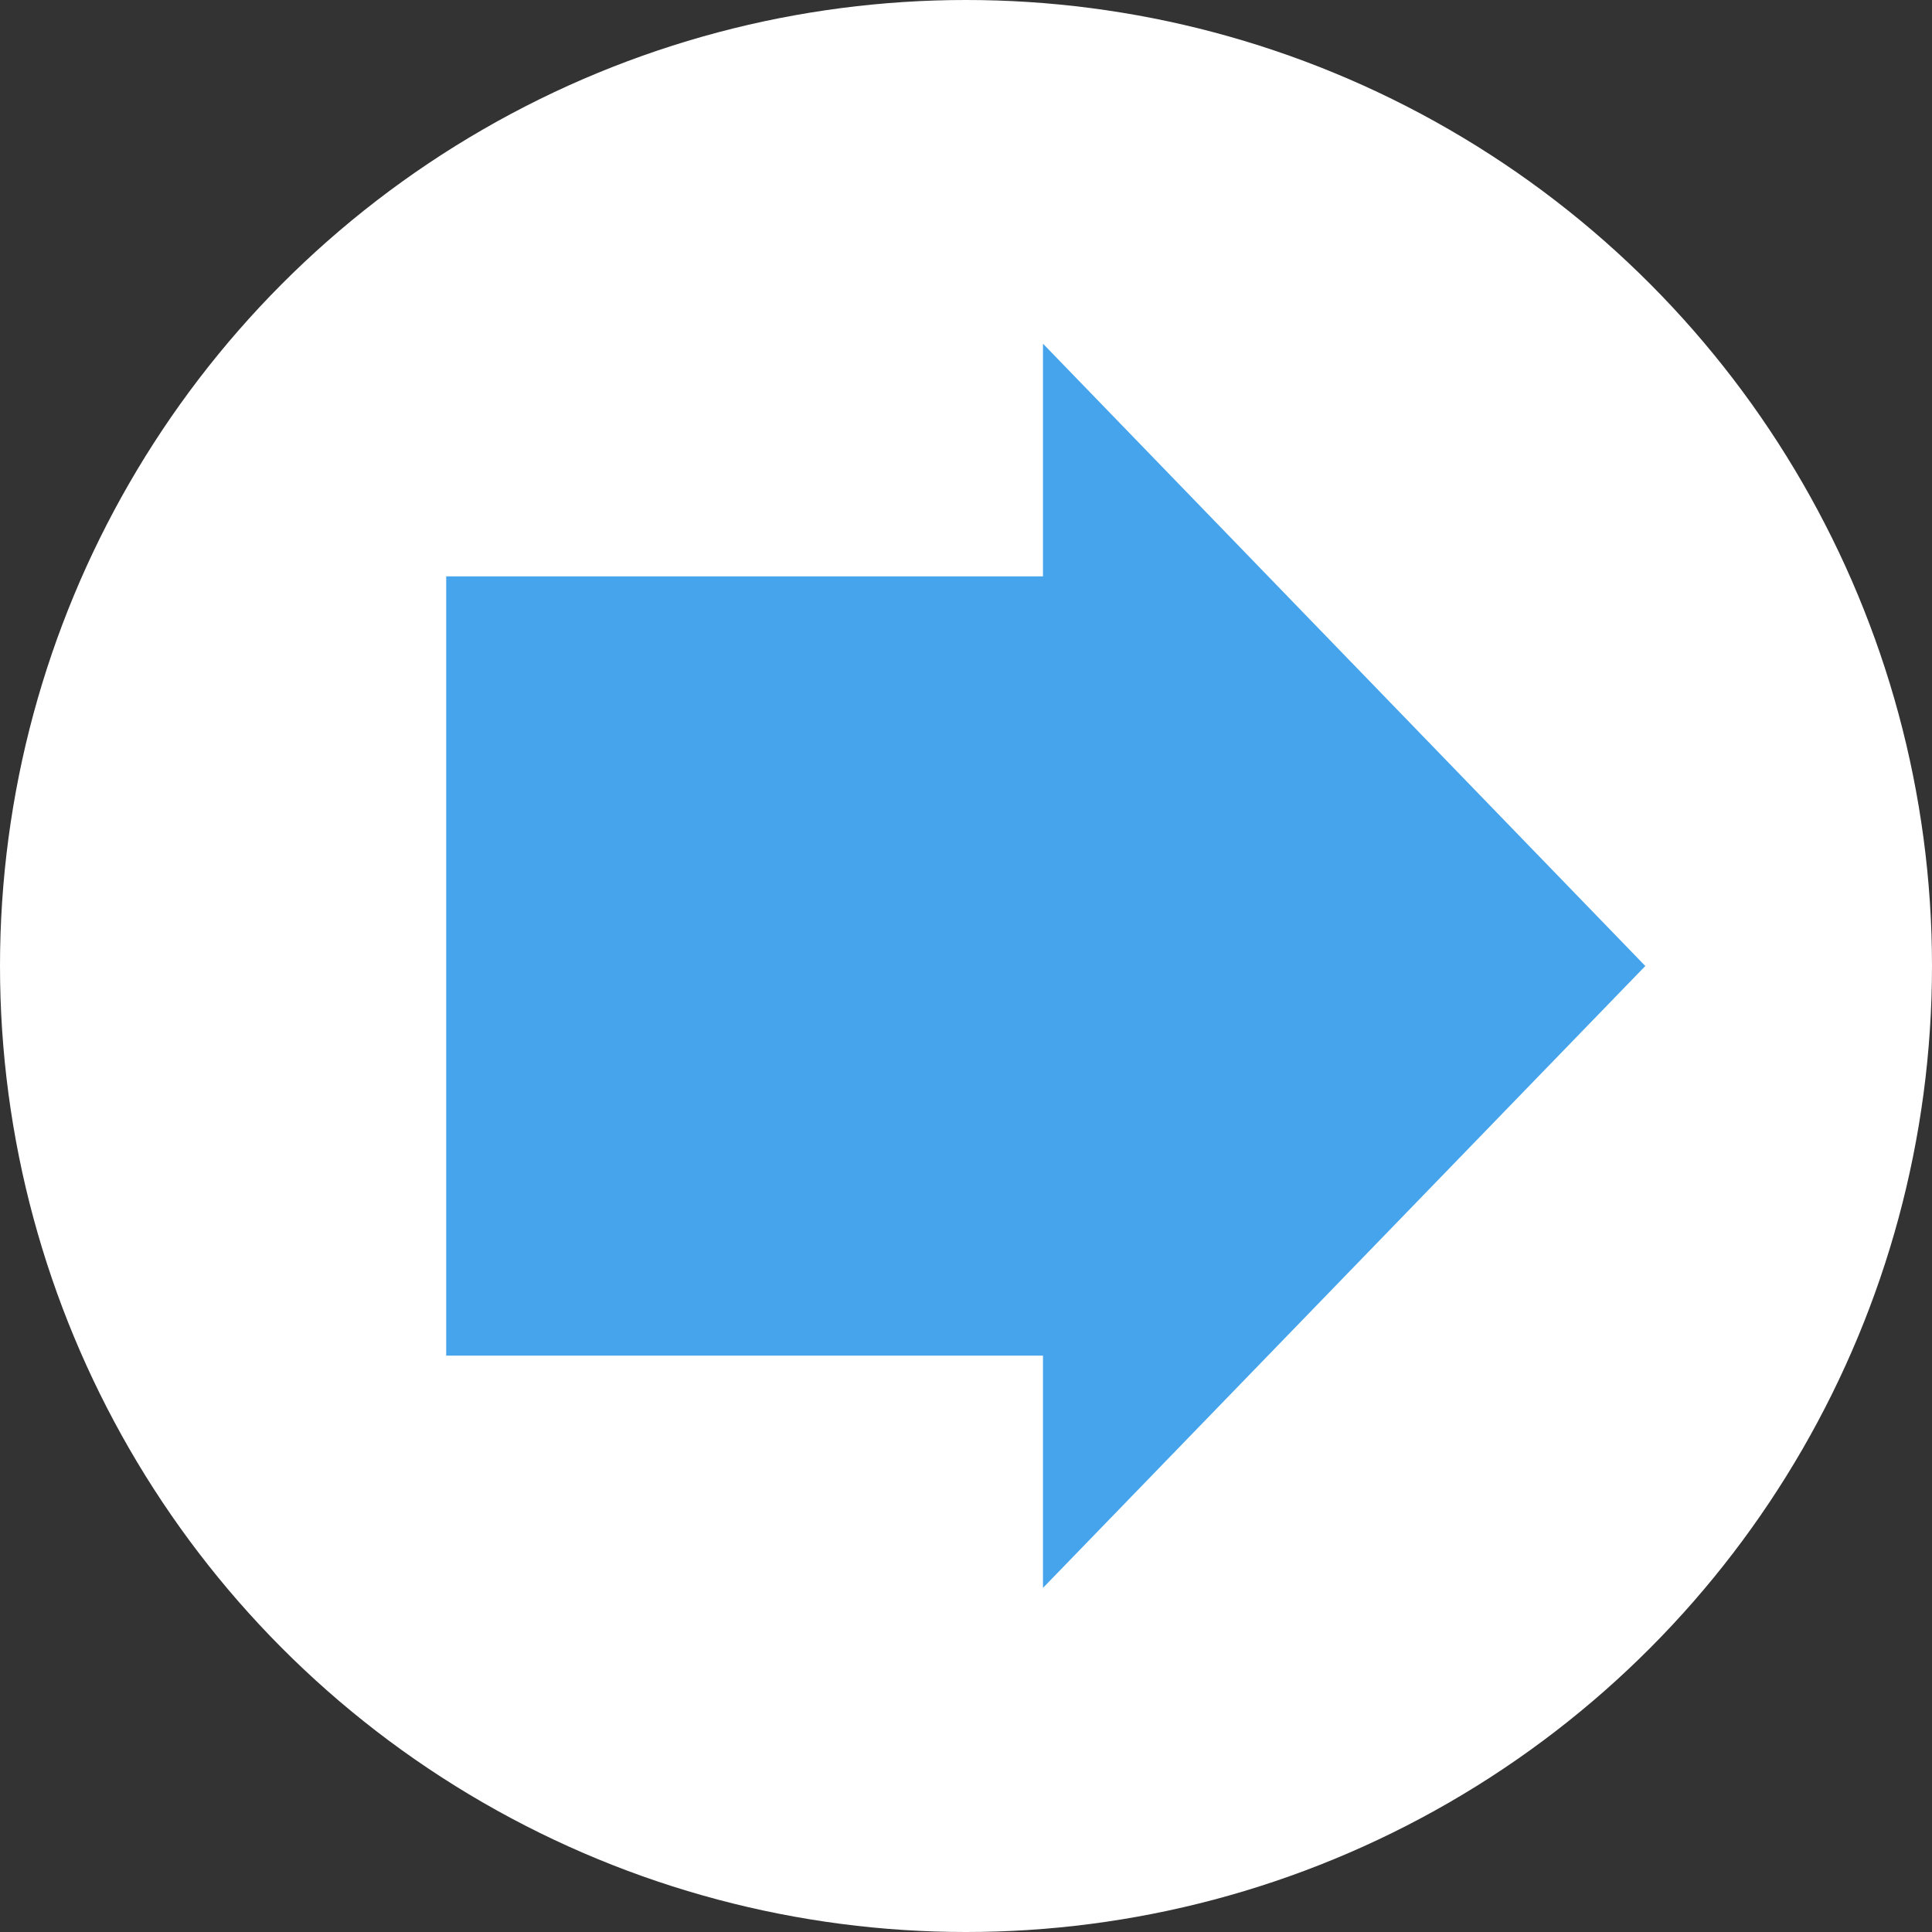 <?xml version="1.0" encoding="UTF-8"?>
<svg id="_レイヤー_2" data-name="レイヤー 2" xmlns="http://www.w3.org/2000/svg" viewBox="0 0 45.42 45.42">
  <rect x="0" y="0" width="45.42" height="45.42" fill="#333333" stroke="none"/>
  <defs>
    <style>
      .cls-1 {
        fill: #fff;
      }

      .cls-2 {
        fill-rule: evenodd;
      }

      .cls-2, .cls-3 {
        fill: #46a4ec;
      }
    </style>
  </defs>
  <g id="_レイヤー_2-2" data-name="レイヤー 2">
    <g>
      <circle class="cls-1" cx="22.71" cy="22.71" r="22.71"/>
      <g>
        <polygon class="cls-2" points="38.68 22.71 38.68 22.71 24.52 37.33 24.52 8.08 38.68 22.71"/>
        <rect class="cls-3" x="10.49" y="13.55" width="16.71" height="18.32"/>
      </g>
    </g>
  </g>
</svg>
